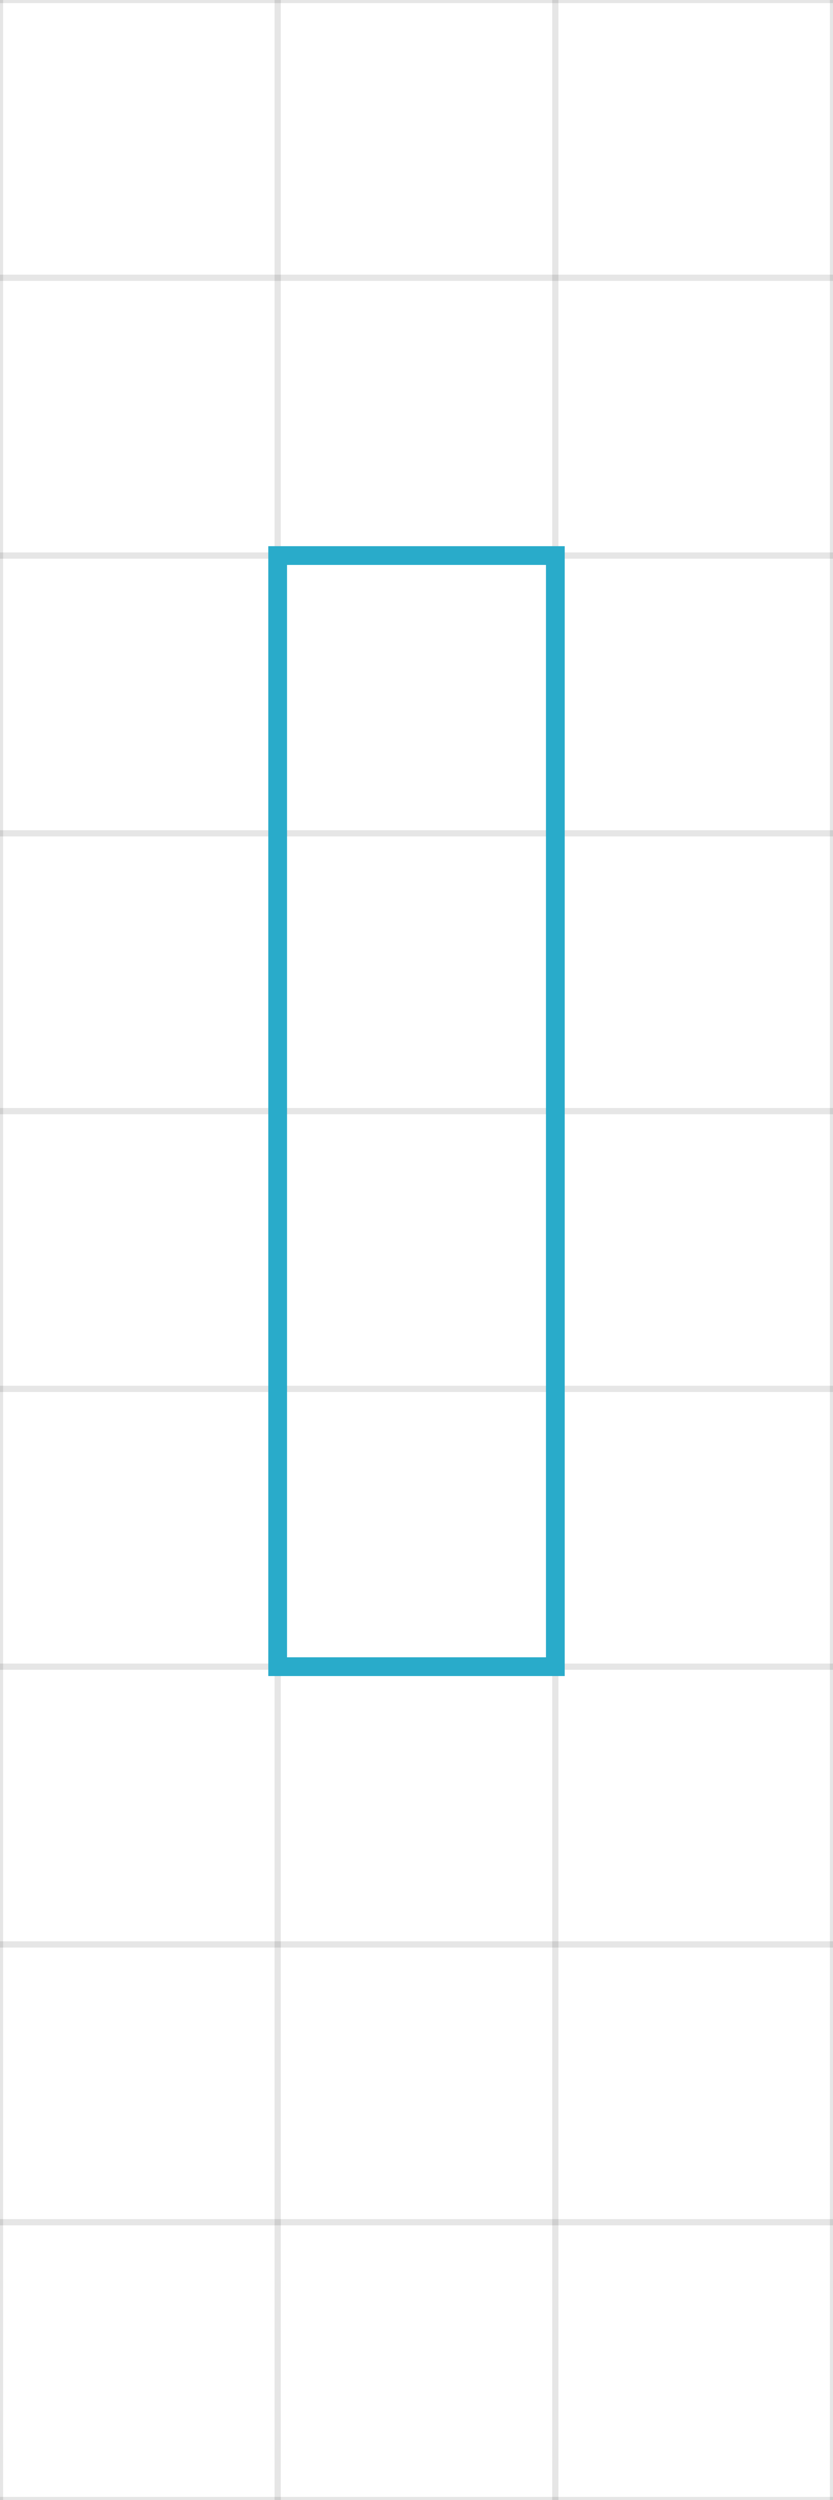 <svg xmlns="http://www.w3.org/2000/svg" version="1.1" width="133.333" height="400" viewBox="0 0 133.333 400"><defs/><path fill="none" stroke="#000000" d="M 0,400 L 0,0" style="stroke-width: 1px;opacity: 0.1" stroke-width="1" opacity="0.1"/><path fill="none" stroke="#000000" d="M 44.444,400 L 44.444,0" style="stroke-width: 1px;opacity: 0.1" stroke-width="1" opacity="0.1"/><path fill="none" stroke="#000000" d="M 88.889,400 L 88.889,0" style="stroke-width: 1px;opacity: 0.1" stroke-width="1" opacity="0.1"/><path fill="none" stroke="#000000" d="M 133.333,400 L 133.333,0" style="stroke-width: 1px;opacity: 0.1" stroke-width="1" opacity="0.1"/><path fill="none" stroke="#000000" d="M 0,400 L 133.333,400" style="stroke-width: 1px;opacity: 0.1" stroke-width="1" opacity="0.1"/><path fill="none" stroke="#000000" d="M 0,355.556 L 133.333,355.556" style="stroke-width: 1px;opacity: 0.1" stroke-width="1" opacity="0.1"/><path fill="none" stroke="#000000" d="M 0,311.111 L 133.333,311.111" style="stroke-width: 1px;opacity: 0.1" stroke-width="1" opacity="0.1"/><path fill="none" stroke="#000000" d="M 0,266.667 L 133.333,266.667" style="stroke-width: 1px;opacity: 0.1" stroke-width="1" opacity="0.1"/><path fill="none" stroke="#000000" d="M 0,222.222 L 133.333,222.222" style="stroke-width: 1px;opacity: 0.1" stroke-width="1" opacity="0.1"/><path fill="none" stroke="#000000" d="M 0,177.778 L 133.333,177.778" style="stroke-width: 1px;opacity: 0.1" stroke-width="1" opacity="0.1"/><path fill="none" stroke="#000000" d="M 0,133.333 L 133.333,133.333" style="stroke-width: 1px;opacity: 0.1" stroke-width="1" opacity="0.1"/><path fill="none" stroke="#000000" d="M 0,88.889 L 133.333,88.889" style="stroke-width: 1px;opacity: 0.1" stroke-width="1" opacity="0.1"/><path fill="none" stroke="#000000" d="M 0,44.444 L 133.333,44.444" style="stroke-width: 1px;opacity: 0.1" stroke-width="1" opacity="0.1"/><path fill="none" stroke="#000000" d="M 0,0 L 133.333,0" style="stroke-width: 1px;opacity: 0.1" stroke-width="1" opacity="0.1"/><path fill="#000000" stroke="#29abca" d="M 44.444,266.667 L 44.444,88.889 L 88.889,88.889 L 88.889,266.667 Z" style="stroke-width: 3px;fill-opacity: 0;stroke-opacity: 1" stroke-width="3" fill-opacity="0" stroke-opacity="1" stroke-dasharray="0"/></svg>
